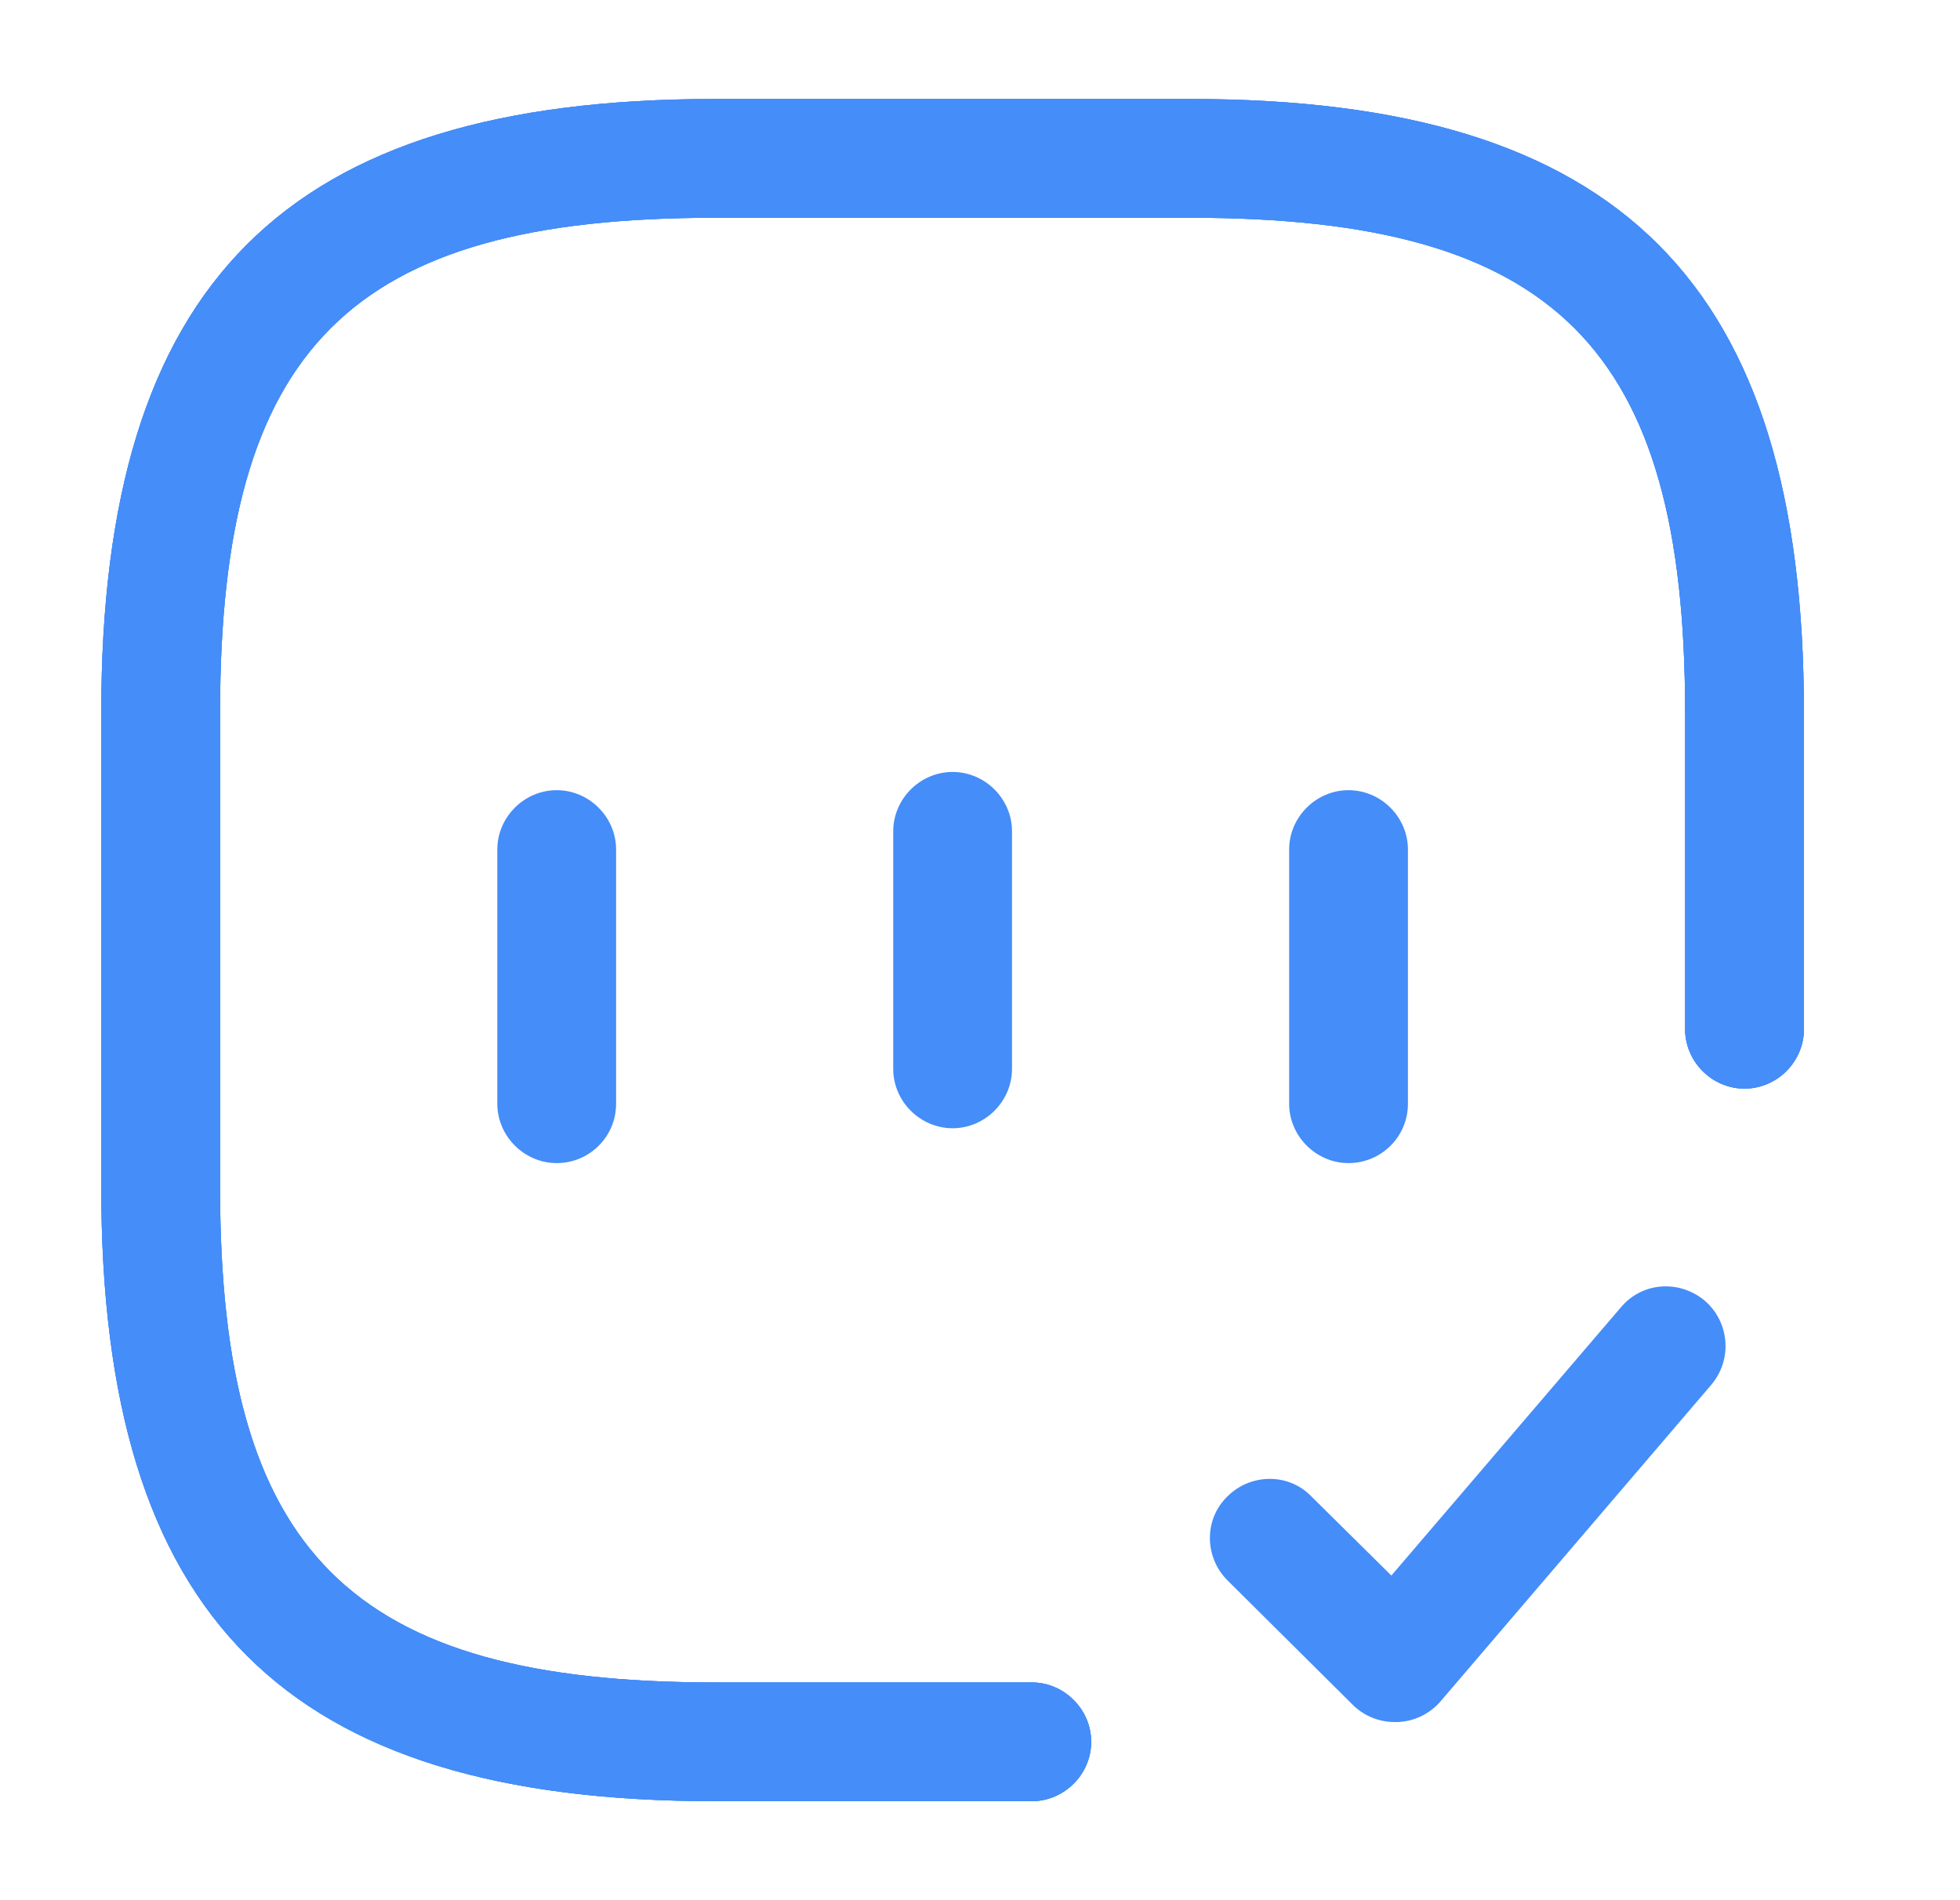 <svg width="33" height="32" viewBox="0 0 33 32" fill="none" xmlns="http://www.w3.org/2000/svg">
<path d="M17.372 30.333H12.038C4.798 30.333 1.705 27.24 1.705 20V12C1.705 4.76 4.798 1.667 12.038 1.667H20.038C27.278 1.667 30.372 4.76 30.372 12V17.333C30.372 17.88 29.918 18.333 29.372 18.333C28.825 18.333 28.372 17.88 28.372 17.333V12C28.372 5.853 26.185 3.667 20.038 3.667H12.038C5.892 3.667 3.705 5.853 3.705 12V20C3.705 26.147 5.892 28.333 12.038 28.333H17.372C17.918 28.333 18.372 28.787 18.372 29.333C18.372 29.88 17.918 30.333 17.372 30.333Z" fill="#458DF8"/>
<path d="M17.372 30.333H12.038C4.798 30.333 1.705 27.24 1.705 20V12C1.705 4.76 4.798 1.667 12.038 1.667H20.038C27.278 1.667 30.372 4.76 30.372 12V17.333C30.372 17.88 29.918 18.333 29.372 18.333C28.825 18.333 28.372 17.88 28.372 17.333V12C28.372 5.853 26.185 3.667 20.038 3.667H12.038C5.892 3.667 3.705 5.853 3.705 12V20C3.705 26.147 5.892 28.333 12.038 28.333H17.372C17.918 28.333 18.372 28.787 18.372 29.333C18.372 29.88 17.918 30.333 17.372 30.333Z" fill="#458DF8"/>
<path d="M9.373 19.587C8.826 19.587 8.373 19.133 8.373 18.587V14.307C8.373 13.76 8.826 13.307 9.373 13.307C9.92 13.307 10.373 13.76 10.373 14.307V18.587C10.373 19.147 9.92 19.587 9.373 19.587Z" fill="#458DF8"/>
<path d="M22.705 19.587C22.158 19.587 21.705 19.133 21.705 18.587V14.307C21.705 13.76 22.158 13.307 22.705 13.307C23.252 13.307 23.705 13.76 23.705 14.307V18.587C23.705 19.147 23.252 19.587 22.705 19.587Z" fill="#458DF8"/>
<path d="M17.372 30.333H12.038C4.798 30.333 1.705 27.24 1.705 20V12C1.705 4.76 4.798 1.667 12.038 1.667H20.038C27.278 1.667 30.372 4.76 30.372 12V17.333C30.372 17.88 29.918 18.333 29.372 18.333C28.825 18.333 28.372 17.88 28.372 17.333V12C28.372 5.853 26.185 3.667 20.038 3.667H12.038C5.892 3.667 3.705 5.853 3.705 12V20C3.705 26.147 5.892 28.333 12.038 28.333H17.372C17.918 28.333 18.372 28.787 18.372 29.333C18.372 29.88 17.918 30.333 17.372 30.333Z" fill="#458DF8"/>
<path d="M23.479 29C23.213 29 22.959 28.893 22.773 28.707L20.666 26.613C20.279 26.227 20.266 25.587 20.666 25.2C21.053 24.813 21.693 24.8 22.079 25.2L23.426 26.533L27.293 22.013C27.653 21.587 28.279 21.547 28.706 21.907C29.119 22.267 29.173 22.893 28.813 23.32L24.253 28.653C24.066 28.867 23.813 28.987 23.533 29C23.506 29 23.493 29 23.479 29Z" fill="#458DF8"/>
<path d="M16.039 19C15.492 19 15.039 18.547 15.039 18V14C15.039 13.453 15.492 13 16.039 13C16.586 13 17.039 13.453 17.039 14V18C17.039 18.547 16.586 19 16.039 19Z" fill="#458DF8"/>
</svg>
